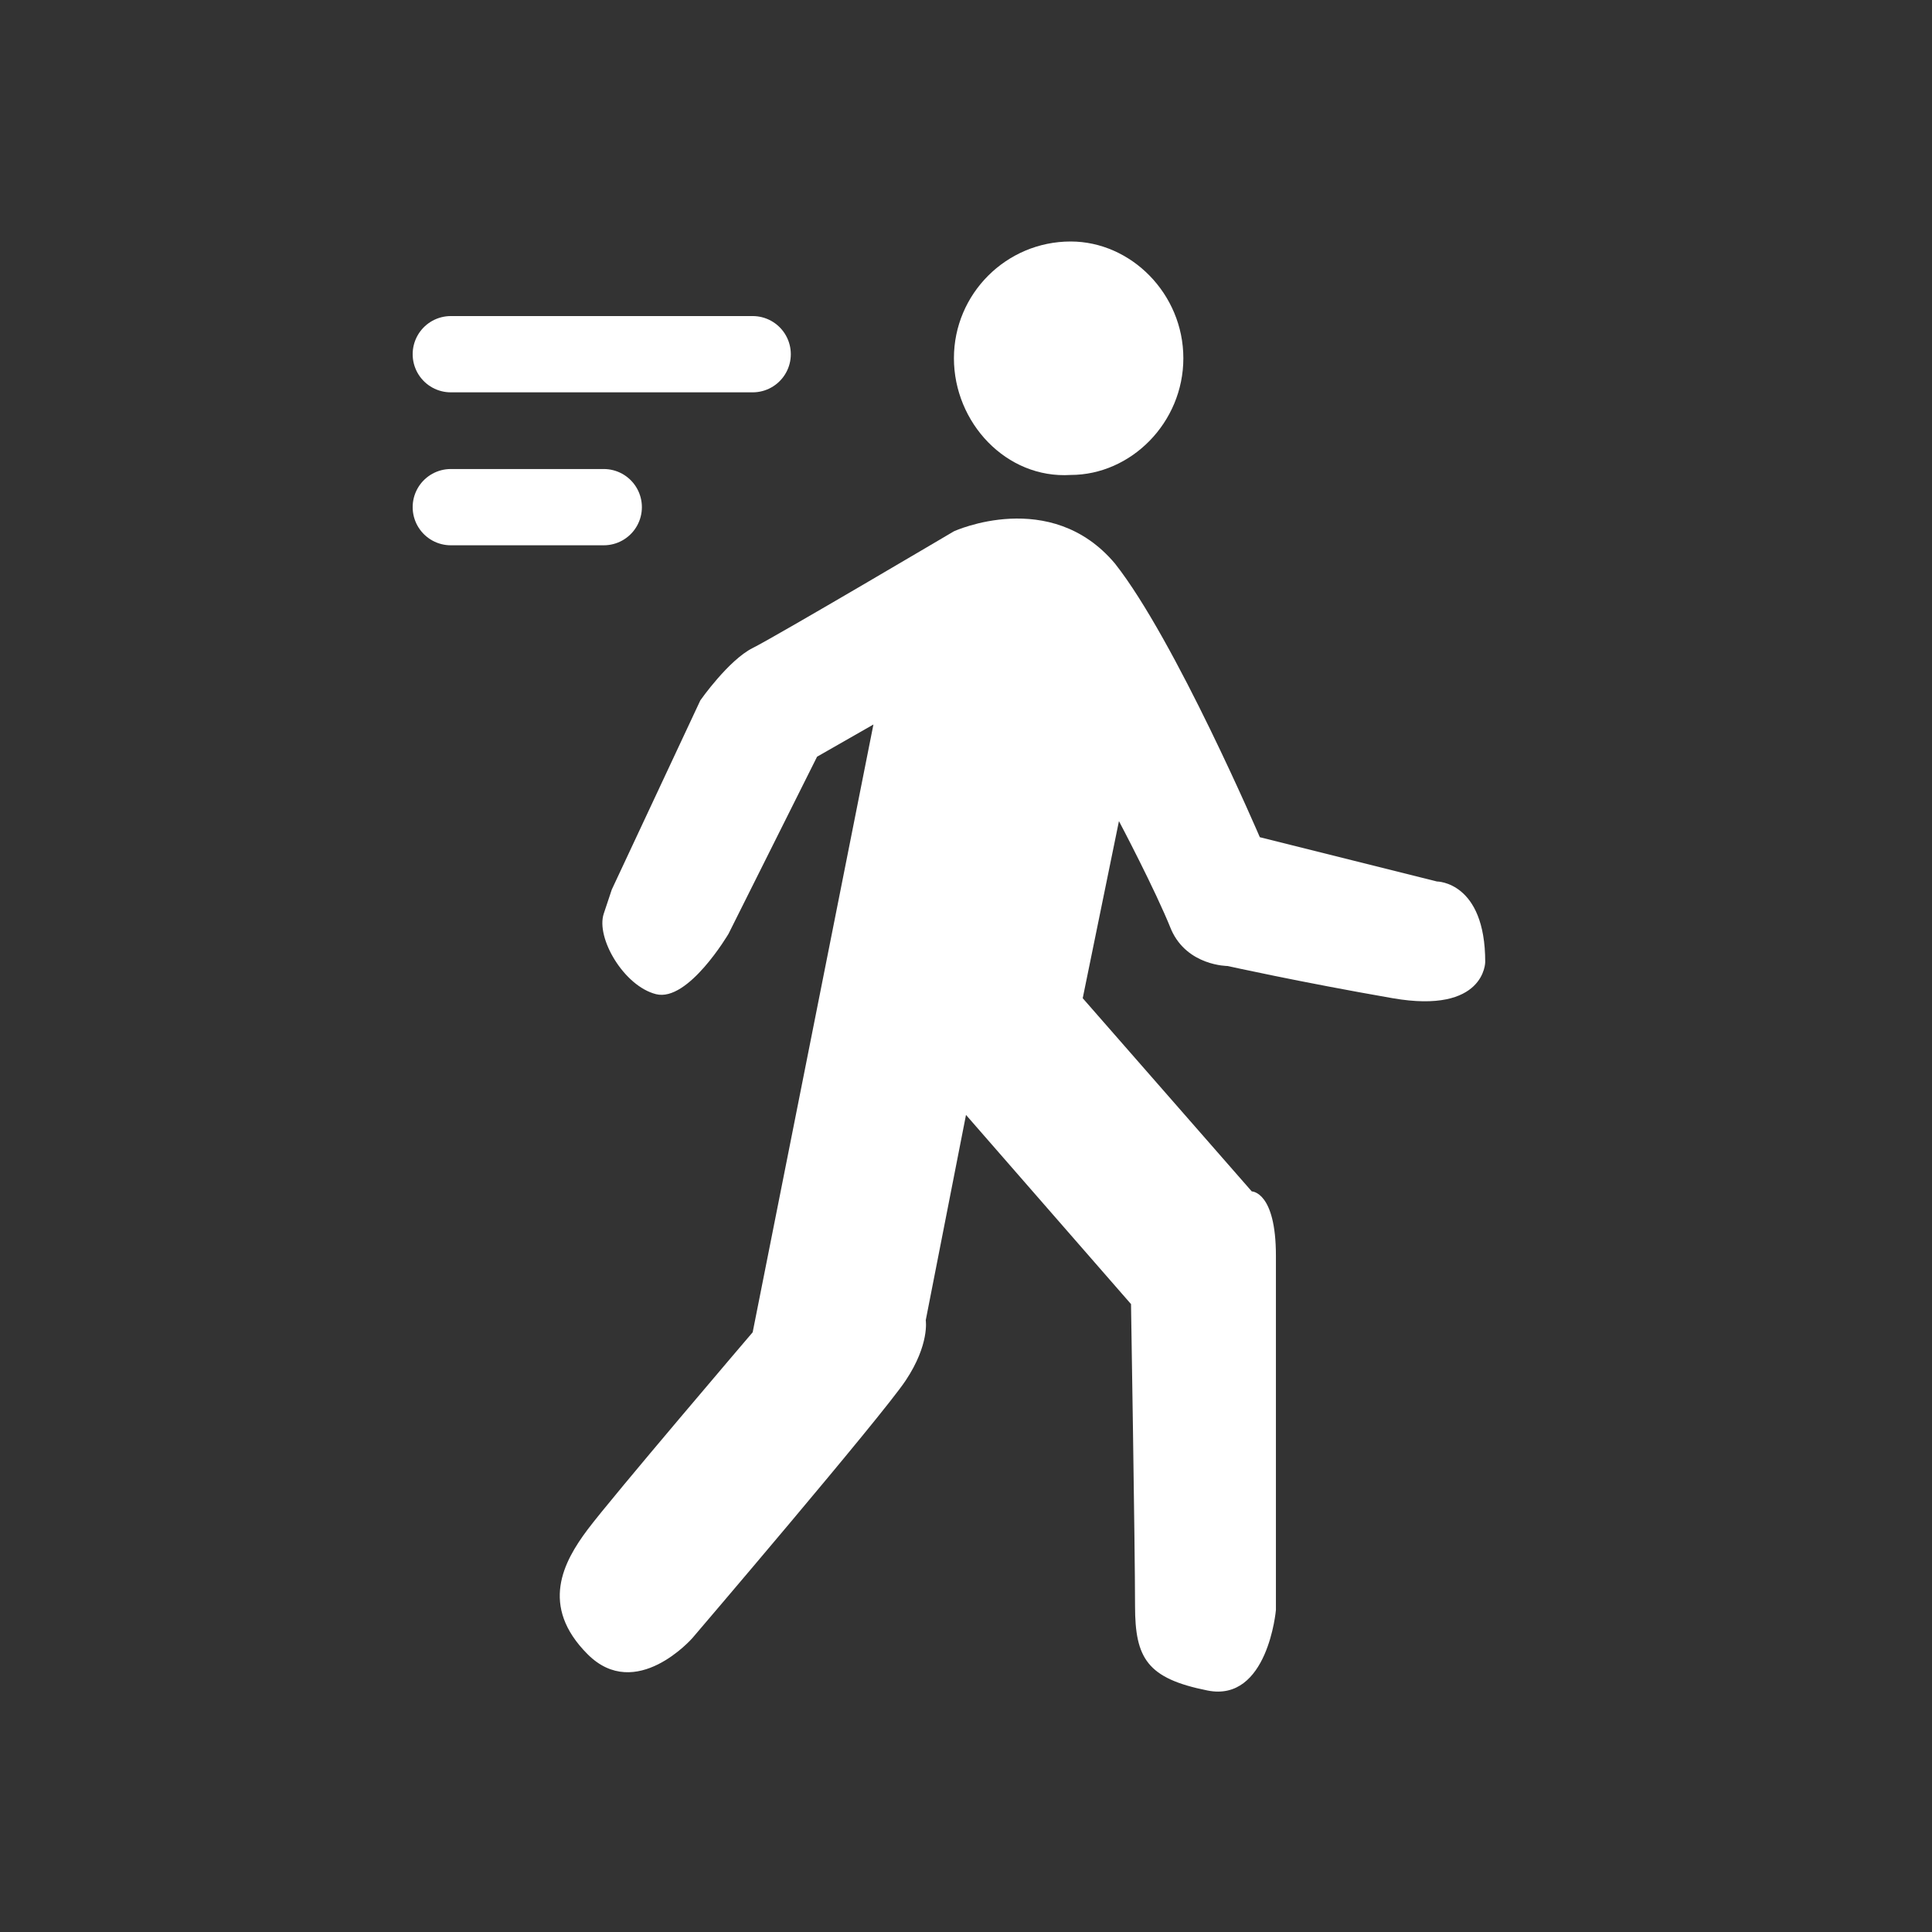 <?xml version="1.0" encoding="utf-8"?>
<!-- Generator: Adobe Illustrator 24.1.0, SVG Export Plug-In . SVG Version: 6.00 Build 0)  -->
<svg version="1.1" id="レイヤー_1" xmlns="http://www.w3.org/2000/svg" xmlns:xlink="http://www.w3.org/1999/xlink" x="0px"
	 y="0px" viewBox="0 0 48 48" style="enable-background:new 0 0 48 48;" xml:space="preserve">
<rect x="0" y="0" width="48" height="48" fill="#333333" stroke="none"/>
<style type="text/css">
	.st0{fill-rule:evenodd;clip-rule:evenodd;fill:#FFFFFF;}
	.st1{fill:none;stroke:#FFFFFF;stroke-width:1.895;stroke-linecap:round;stroke-linejoin:round;stroke-miterlimit:10;}
</style>
<g id="今すぐ行く">
	<g>
		<path class="st0" d="M23.7,8.9C23.7,7.3,25,6,26.6,6c1.5,0,2.8,1.3,2.8,2.9c0,1.6-1.3,2.9-2.8,2.9C25,11.9,23.7,10.5,23.7,8.9z"/>
		<path class="st0" d="M15.1,22.4l0.1-0.3l2.2-4.7c0,0,0.7-1,1.3-1.3c0.6-0.3,5-2.9,5-2.9s2.4-1.1,4,0.8c1.5,1.9,3.6,6.8,3.6,6.8
			l4.4,1.1c0,0,1.2,0,1.2,2c0,0,0,1.3-2.3,0.9c-2.3-0.4-4.1-0.8-4.1-0.8s-1,0-1.4-0.9c-0.4-1-1.3-2.7-1.3-2.7l-0.9,4.4l4.2,4.8
			c0,0,0.6,0,0.6,1.6c0,1.6,0,8.8,0,8.8s-0.2,2.3-1.7,2c-1.5-0.3-1.8-0.8-1.8-2.1c0-1.4-0.1-7.5-0.1-7.5L24,27.7l-1,5.1
			c0,0,0.1,0.6-0.5,1.5s-5.3,6.4-5.3,6.4s-1.4,1.6-2.6,0.4c-1.2-1.2-0.6-2.3,0-3.1c0.6-0.8,4.1-4.9,4.1-4.9l3-15.1l-1.4,0.8
			l-2.2,4.4c0,0-1,1.7-1.8,1.5c-0.8-0.2-1.5-1.4-1.3-2"/>
	</g>
	<line class="st1" x1="11.2" y1="8.8" x2="18.7" y2="8.8"/>
	<line class="st1" x1="11.2" y1="12.6" x2="15" y2="12.6"/>
</g>
</svg>
